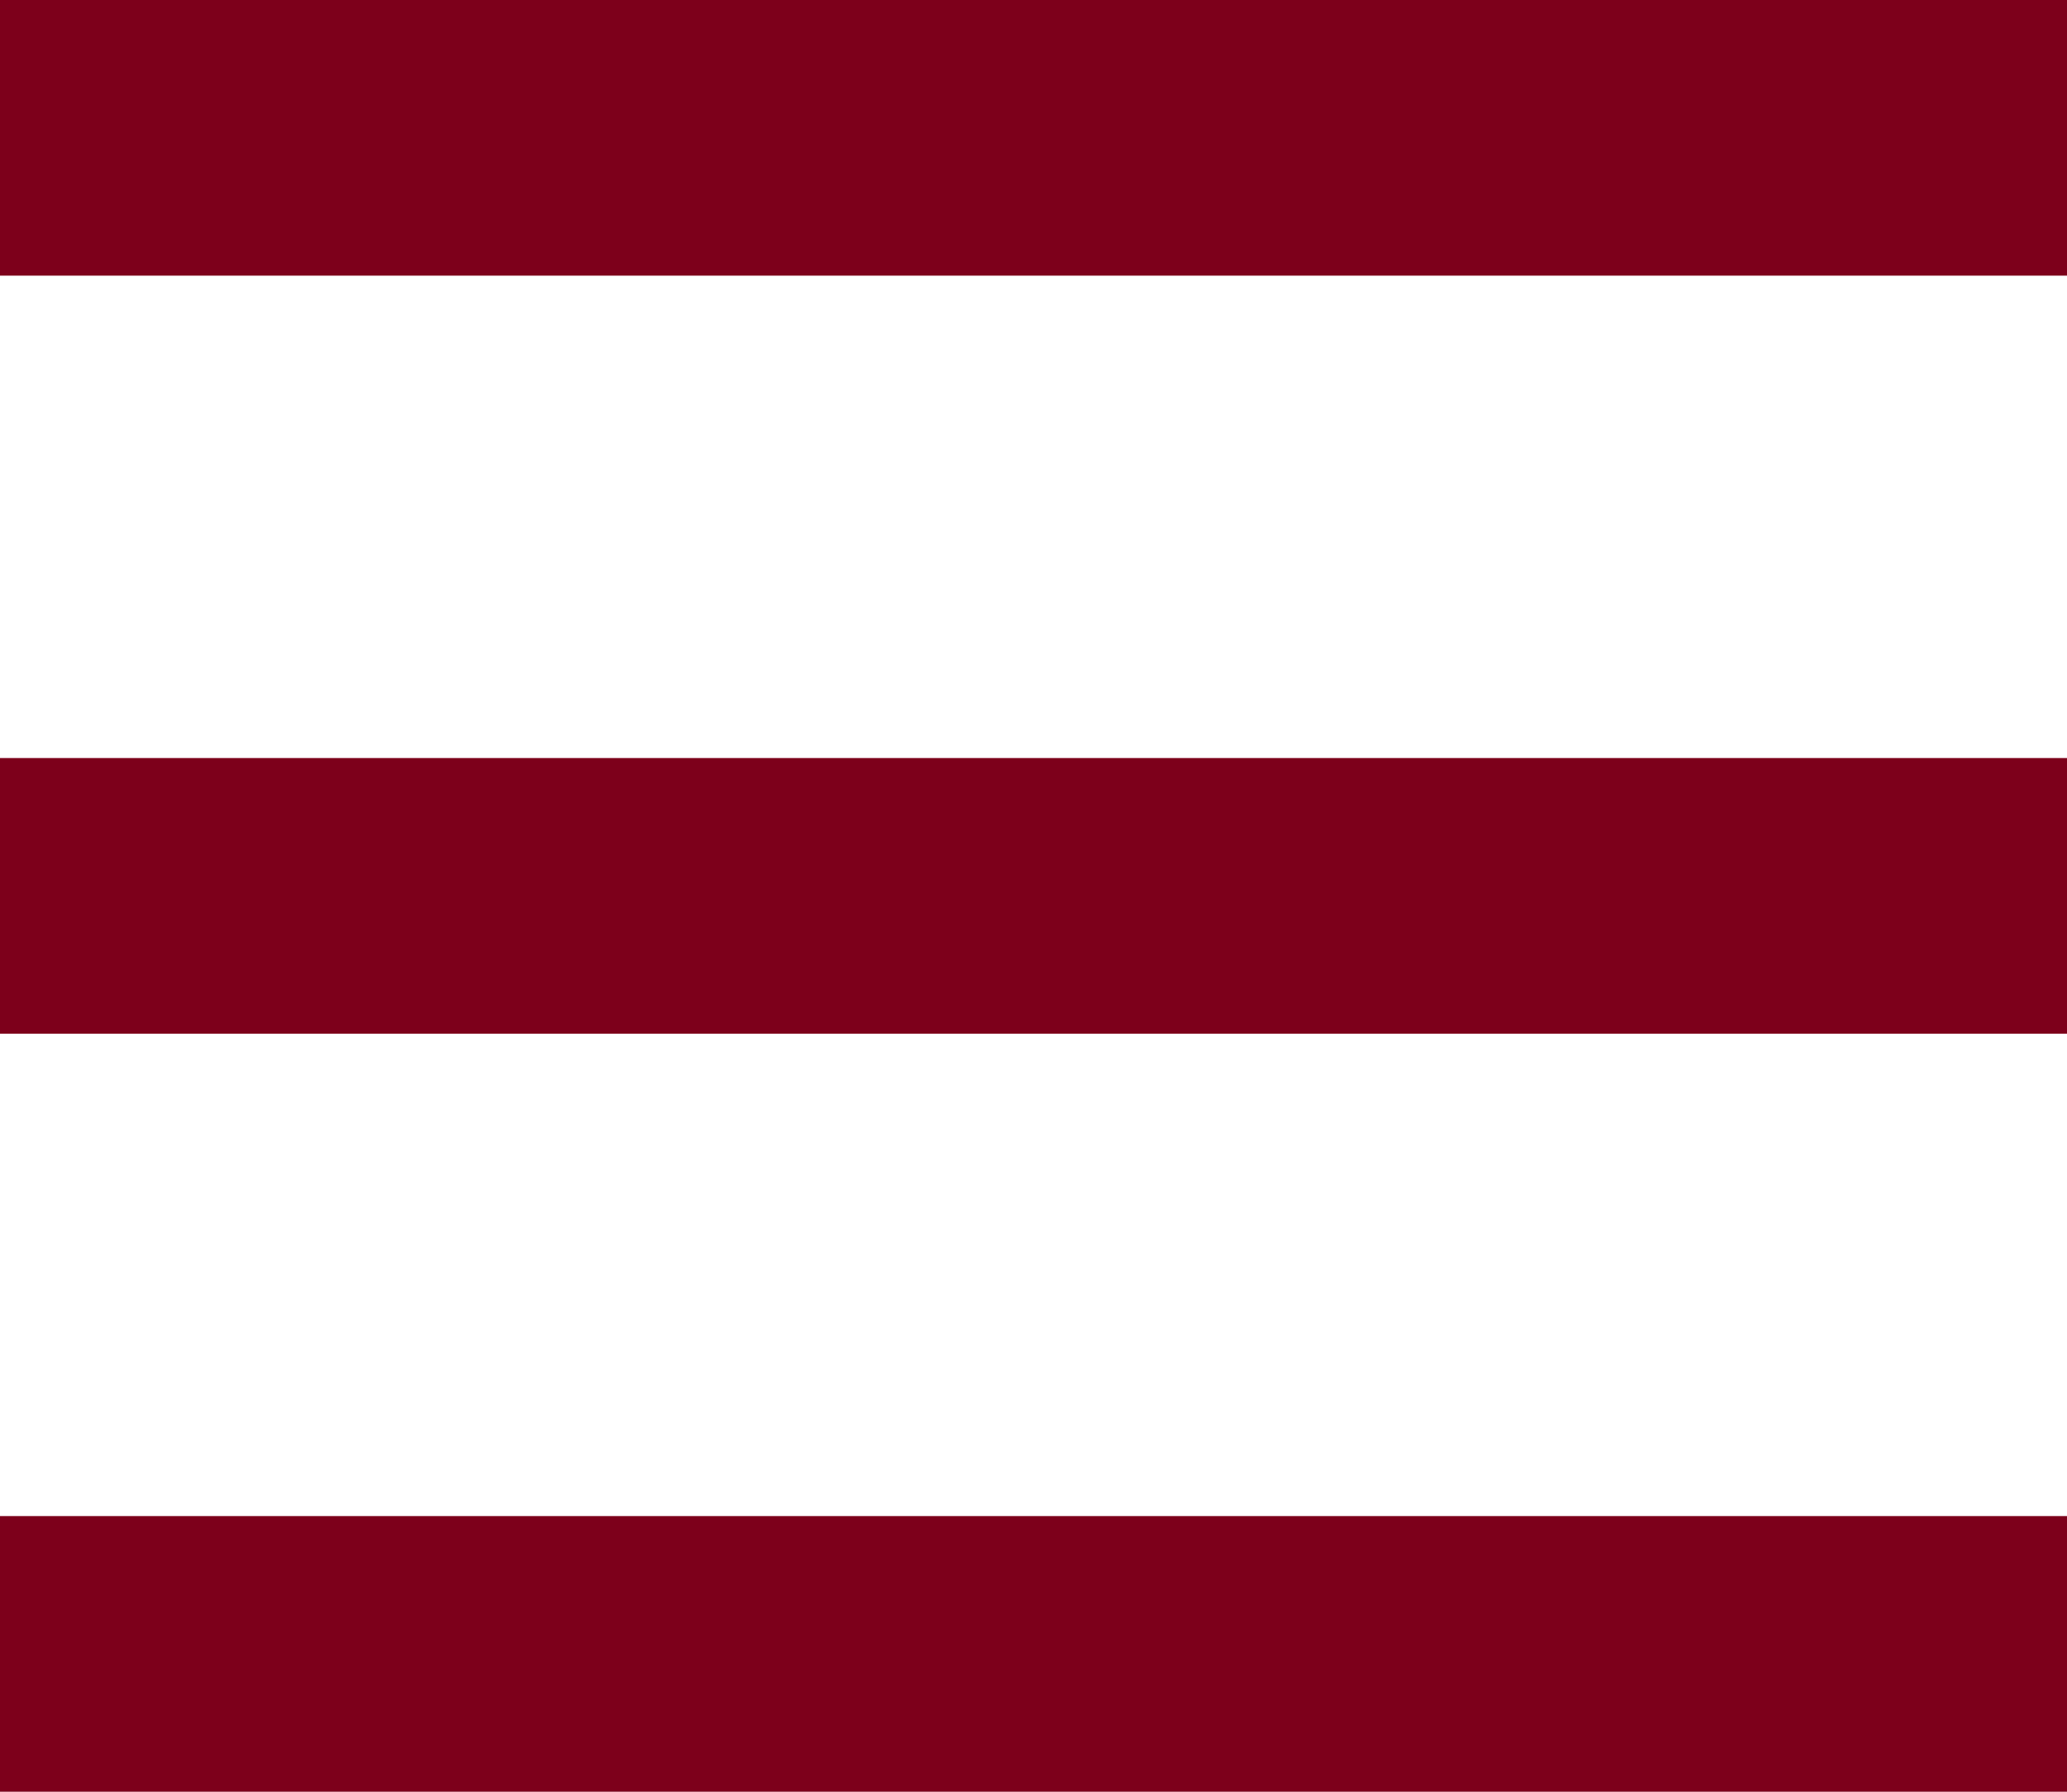 <svg xmlns="http://www.w3.org/2000/svg" width="30" height="26" viewBox="0 0 30 26" fill="none">
  <rect y="11" width="30" height="4" fill="#7D001B"/>
  <rect width="30" height="4" fill="#7D001B"/>
  <rect y="22" width="30" height="4" fill="#7D001B"/>
</svg>